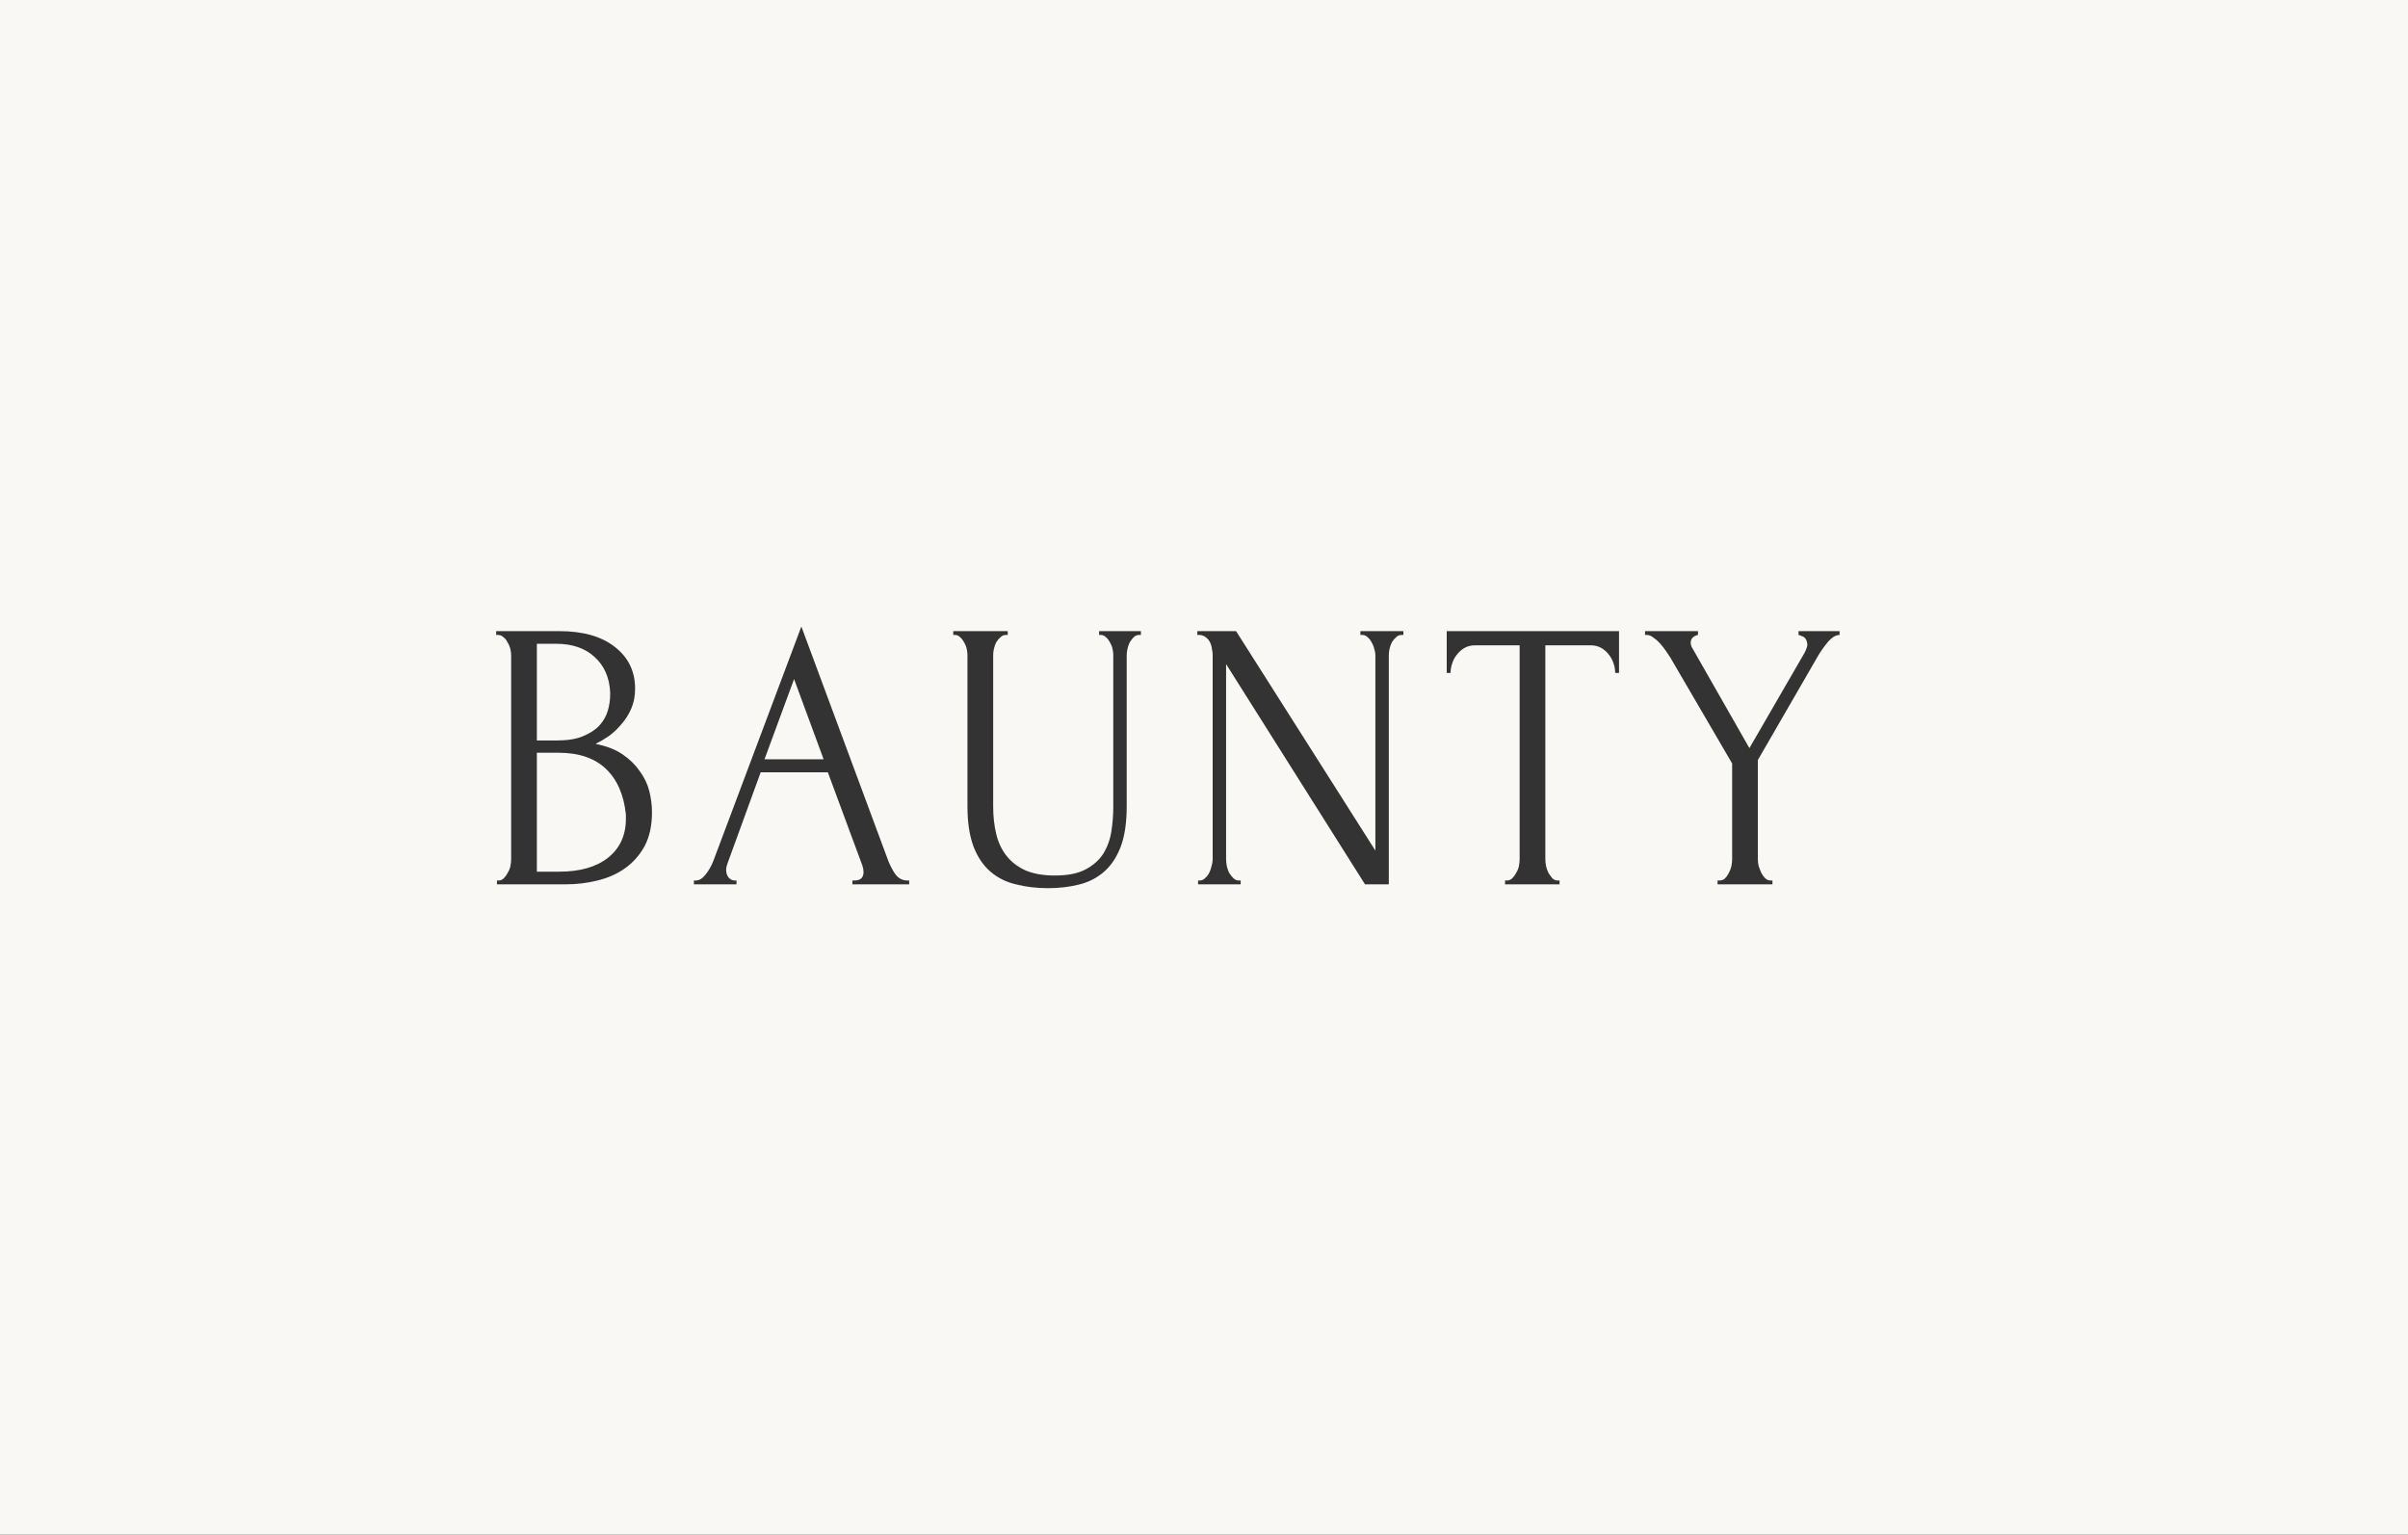 <?xml version="1.0" encoding="UTF-8"?> <svg xmlns="http://www.w3.org/2000/svg" width="1255" height="800" viewBox="0 0 1255 800" fill="none"><rect x="0" y="0" width="1255" height="800" fill="#333333" stroke="none"/> <path fill-rule="evenodd" clip-rule="evenodd" d="M1255 0H0V800H1255V0ZM260 459H259V461H294.8C300.533 461 306.067 460.333 311.4 459C316.867 457.667 321.667 455.533 325.8 452.6C330.067 449.533 333.467 445.667 336 441C338.533 436.2 339.8 430.333 339.8 423.4C339.8 419.8 339.333 416.133 338.4 412.4C337.467 408.667 335.8 405.2 333.4 402C331.133 398.667 328.133 395.733 324.4 393.2C320.667 390.667 316 388.867 310.4 387.8C312.533 386.733 314.8 385.4 317.2 383.8C319.6 382.067 321.8 380 323.8 377.6C325.933 375.2 327.667 372.467 329 369.4C330.333 366.333 331 362.867 331 359C331 349.933 327.467 342.667 320.4 337.2C313.467 331.733 303.8 329 291.4 329H258.6V331H259.6C260.667 331 261.6 331.4 262.4 332.2C263.333 332.867 264.067 333.8 264.6 335C265.267 336.067 265.733 337.2 266 338.4C266.267 339.6 266.4 340.667 266.4 341.6V448C266.4 449.067 266.267 450.267 266 451.6C265.733 452.8 265.267 453.933 264.6 455C264.067 456.067 263.4 457 262.6 457.8C261.8 458.6 260.933 459 260 459ZM315.8 400.8C321.667 406.4 325.133 414.333 326.2 424.6V426.8C326.2 435.467 323.067 442.267 316.8 447.2C310.667 452 302.2 454.4 291.4 454.4H279.8V392.4H291C301.667 392.4 309.933 395.2 315.8 400.8ZM309.8 342.4C314.867 346.933 317.6 353.067 318 360.8V362.2C318 364.867 317.6 367.6 316.8 370.4C316 373.2 314.533 375.8 312.4 378.2C310.267 380.467 307.4 382.333 303.8 383.8C300.333 385.267 295.8 386 290.2 386H279.8V335.6H289.8C298.2 335.6 304.867 337.867 309.8 342.4ZM445.252 459H444.252V461H473.852V459H472.852C470.185 459 467.985 457.733 466.252 455.2C464.652 452.667 463.385 450.067 462.452 447.4L417.652 326.6L371.852 448.6C370.785 451.4 369.385 453.867 367.652 456C366.052 458 364.385 459 362.652 459H361.652V461H383.852V459H382.852C381.785 459 380.785 458.533 379.852 457.6C378.918 456.533 378.452 455.133 378.452 453.4C378.452 452.467 378.652 451.467 379.052 450.4L396.452 402.6H431.452L449.452 451.2C449.852 452.4 450.052 453.533 450.052 454.6C450.052 457.533 448.452 459 445.252 459ZM413.852 354L429.252 395.8H398.452L413.852 354ZM525.22 329H496.82V331H497.82C498.754 331 499.62 331.4 500.42 332.2C501.22 332.867 501.887 333.733 502.42 334.8C503.087 335.867 503.554 337 503.82 338.2C504.087 339.4 504.22 340.467 504.22 341.4V420.4C504.22 428.8 505.287 435.8 507.42 441.4C509.554 446.867 512.487 451.2 516.22 454.4C519.954 457.6 524.354 459.8 529.42 461C534.62 462.333 540.22 463 546.22 463C551.82 463 557.087 462.4 562.02 461.2C567.087 460 571.487 457.8 575.22 454.6C578.954 451.4 581.887 447.067 584.02 441.6C586.154 436 587.22 428.867 587.22 420.2V341.4C587.22 340.467 587.354 339.4 587.62 338.2C587.887 337 588.287 335.867 588.82 334.8C589.487 333.733 590.154 332.867 590.82 332.2C591.62 331.4 592.554 331 593.62 331H594.62V329H572.82V331H573.82C574.754 331 575.62 331.4 576.42 332.2C577.22 332.867 577.887 333.733 578.42 334.8C579.087 335.867 579.554 337 579.82 338.2C580.087 339.4 580.22 340.467 580.22 341.4V420.8C580.22 424.933 579.887 429.133 579.22 433.4C578.554 437.667 577.154 441.533 575.02 445C572.887 448.333 569.82 451.067 565.82 453.2C561.82 455.333 556.487 456.4 549.82 456.4C543.82 456.4 538.754 455.533 534.62 453.8C530.487 451.933 527.154 449.4 524.62 446.2C522.087 443 520.287 439.2 519.22 434.8C518.154 430.4 517.62 425.6 517.62 420.4V341.4C517.62 340.467 517.754 339.4 518.02 338.2C518.287 337 518.687 335.867 519.22 334.8C519.887 333.733 520.62 332.867 521.42 332.2C522.22 331.4 523.154 331 524.22 331H525.22V329ZM646.617 459H645.617C644.551 459 643.617 458.6 642.817 457.8C642.017 457 641.284 456.067 640.617 455C640.084 453.933 639.684 452.8 639.417 451.6C639.151 450.267 639.017 449.067 639.017 448V346.2L711.417 461H723.817V341.4C723.817 340.467 723.951 339.4 724.217 338.2C724.484 337 724.884 335.867 725.417 334.8C726.084 333.733 726.817 332.867 727.617 332.2C728.417 331.4 729.351 331 730.417 331H731.417V329H709.017V331H710.017C711.084 331 712.017 331.4 712.817 332.2C713.617 332.867 714.284 333.733 714.817 334.8C715.484 335.867 715.951 337 716.217 338.2C716.617 339.4 716.817 340.467 716.817 341.4V443.4L644.217 329H624.017V331H625.017C626.351 331 627.484 331.4 628.417 332.2C629.351 332.867 630.084 333.733 630.617 334.8C631.151 335.867 631.484 337 631.617 338.2C631.884 339.4 632.017 340.467 632.017 341.4V448C632.017 449.067 631.817 450.267 631.417 451.6C631.151 452.8 630.751 453.933 630.217 455C629.684 456.067 628.951 457 628.017 457.8C627.217 458.6 626.351 459 625.417 459H624.417V461H646.617V459ZM812.803 459H811.803C810.736 459 809.803 458.6 809.003 457.8C808.336 457 807.67 456.067 807.003 455C806.47 453.933 806.07 452.8 805.803 451.6C805.536 450.267 805.403 449.067 805.403 448V336.4H829.003C831.136 336.4 833.003 336.867 834.603 337.8C836.203 338.733 837.536 339.933 838.603 341.4C839.67 342.733 840.47 344.267 841.003 346C841.536 347.6 841.803 349.2 841.803 350.8H843.803V329H754.003V350.8H756.003C756.003 349.2 756.27 347.6 756.803 346C757.336 344.267 758.136 342.733 759.203 341.4C760.27 339.933 761.603 338.733 763.203 337.8C764.803 336.867 766.67 336.4 768.803 336.4H792.003V448C792.003 449.067 791.87 450.267 791.603 451.6C791.336 452.8 790.87 453.933 790.203 455C789.67 456.067 789.003 457 788.203 457.8C787.403 458.6 786.47 459 785.403 459H784.403V461H812.803V459ZM884.958 329H857.358V331H858.358C859.424 331 860.558 331.467 861.758 332.4C862.958 333.2 864.091 334.2 865.158 335.4C866.224 336.6 867.224 337.867 868.158 339.2C869.091 340.533 869.891 341.733 870.558 342.8L902.758 398V448C902.758 449.067 902.624 450.267 902.358 451.6C902.091 452.8 901.625 454 900.958 455.2C900.424 456.267 899.758 457.2 898.958 458C898.158 458.667 897.224 459 896.158 459H895.158V461H923.758V459H922.758C921.691 459 920.758 458.6 919.958 457.8C919.158 457 918.491 456.067 917.958 455C917.424 453.8 916.958 452.6 916.558 451.4C916.291 450.2 916.158 449.067 916.158 448V396.2L947.358 342.2C948.824 339.667 950.558 337.2 952.558 334.8C954.691 332.267 956.758 331 958.758 331V329H937.358V331C937.625 331 938.358 331.267 939.558 331.8C940.891 332.333 941.691 333.667 941.958 335.8C941.958 336.6 941.824 337.267 941.558 337.8C941.424 338.333 941.091 339.133 940.558 340.2L911.758 390L881.758 337.4C881.358 336.6 881.158 335.867 881.158 335.2C881.158 333.867 881.558 332.867 882.358 332.2C883.158 331.533 884.024 331.133 884.958 331V329Z" fill="#FAF8F5"></path> </svg> 